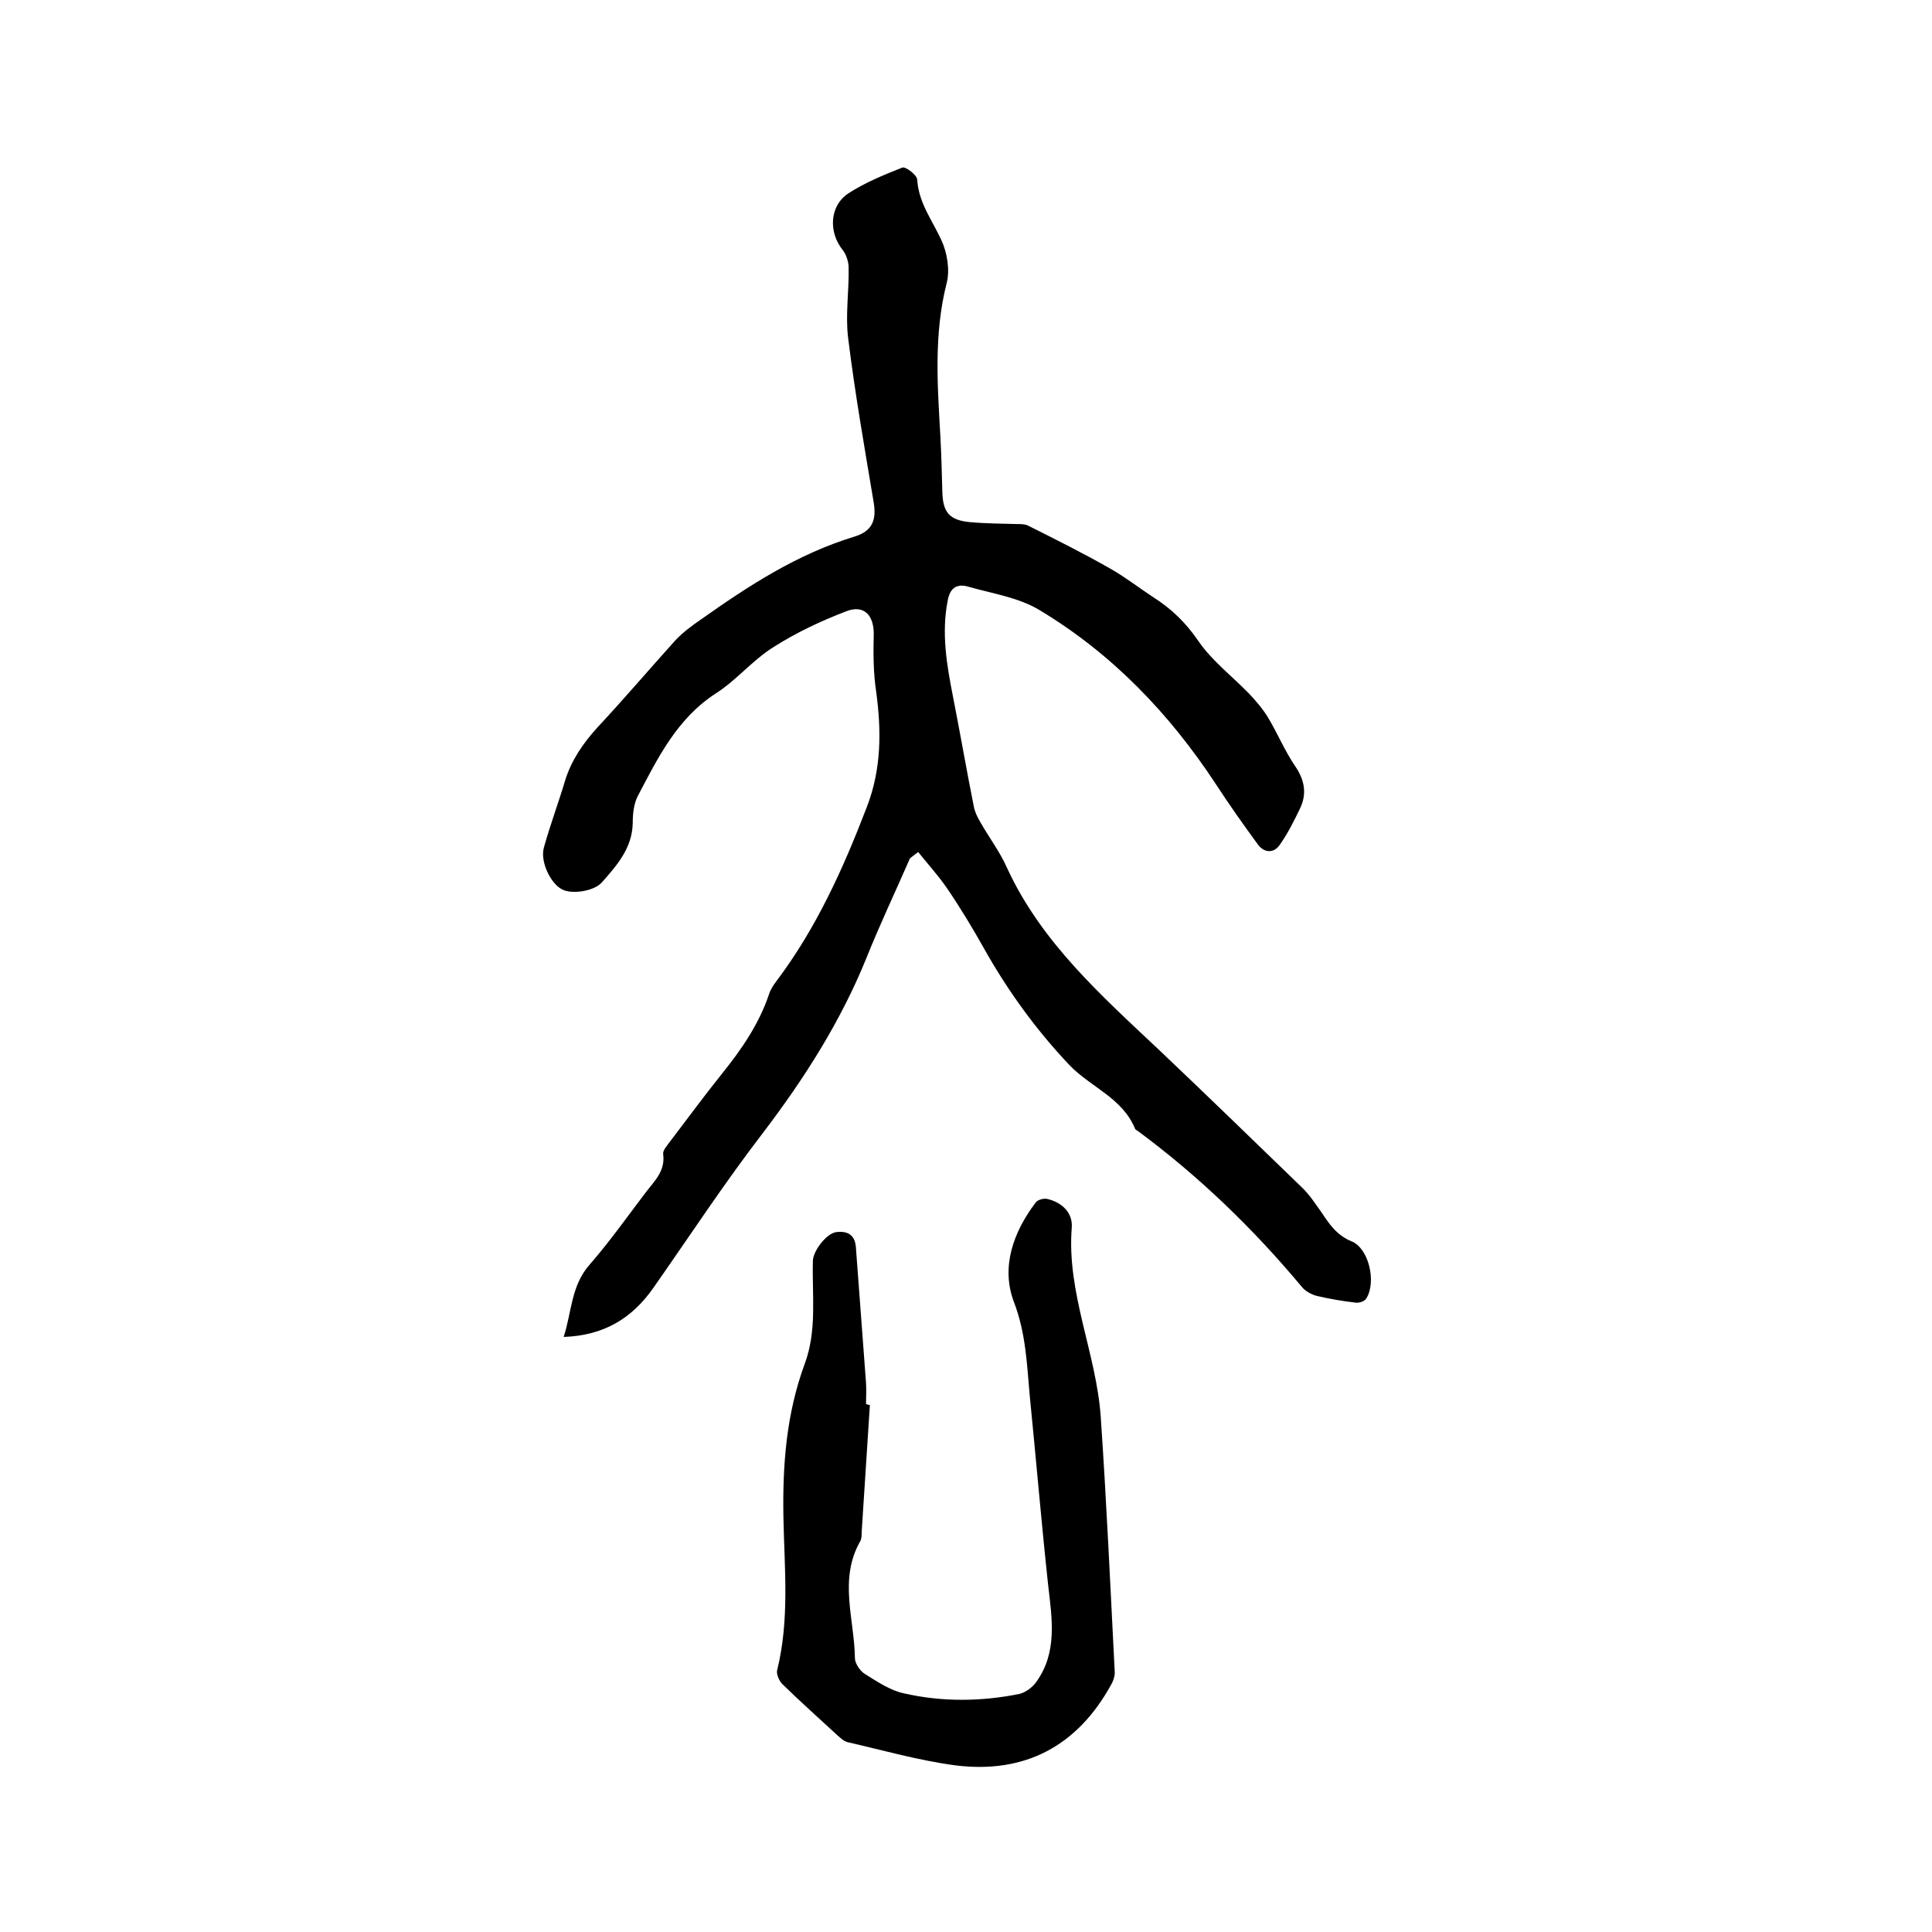 <svg enable-background="new 0 0 400 400" viewBox="0 0 400 400" xmlns="http://www.w3.org/2000/svg"><path d="m188.4 177.7c-3 6.9-6.2 13.6-9 20.6-5.3 13.1-12.8 24.9-21.4 36.2-8 10.4-15.2 21.4-22.7 32.1-4.4 6.3-10.2 9.9-18.6 10.2 1.7-5.2 1.5-10.6 5.4-15 4.1-4.7 7.7-9.8 11.5-14.8 1.8-2.4 4.2-4.5 3.7-8.1-.1-.7.8-1.7 1.3-2.4 3.6-4.7 7.1-9.5 10.8-14.1 4.1-5.1 7.7-10.3 9.8-16.5.3-1 .9-1.9 1.5-2.7 8.3-11 13.9-23.4 18.8-36.2 3-7.8 3-15.7 1.9-23.8-.6-4-.6-8-.5-12 0-3.9-2.1-6.1-5.8-4.6-5.2 2-10.3 4.4-15 7.4-4.3 2.7-7.6 6.8-11.8 9.5-8.1 5.2-12.1 13.4-16.3 21.4-.8 1.6-1 3.7-1 5.5-.1 5.2-3.3 8.8-6.4 12.3-1.7 1.9-6.4 2.5-8.3 1.4-2.3-1.2-4.5-5.7-3.7-8.6 1.3-4.7 3-9.2 4.4-13.9 1.3-4.2 3.7-7.7 6.7-11 5.5-5.9 10.7-12 16.1-18 1.6-1.7 3.5-3.1 5.4-4.4 9.9-7 19.9-13.5 31.7-17.1 3.6-1.1 4.6-3.3 4-7-1.9-11.4-3.9-22.7-5.3-34.1-.6-4.8.2-9.7.1-14.6 0-1.2-.5-2.7-1.2-3.6-3-3.7-2.8-9.2 1.2-11.8 3.4-2.2 7.3-3.8 11.1-5.3.7-.3 3.1 1.6 3.1 2.5.3 4.8 3.1 8.4 5 12.5 1.2 2.6 1.8 6.2 1.1 8.9-2.7 10.6-1.9 21.2-1.3 31.8.2 3.8.3 7.6.4 11.4.1 4.2 1.4 5.9 5.7 6.3 3.3.3 6.5.3 9.8.4.7 0 1.6 0 2.2.3 5.8 2.9 11.6 5.8 17.2 9 3 1.7 5.8 3.9 8.7 5.8 3.8 2.4 6.8 5.3 9.4 9.1 2.8 4.1 7 7.3 10.5 10.9 1.4 1.5 2.8 3.1 3.9 4.9 2 3.3 3.5 7 5.7 10.2 1.9 2.8 2.4 5.6 1 8.6-1.3 2.7-2.6 5.3-4.3 7.7-1.3 1.8-3.3 1.5-4.5-.2-3-4.1-5.9-8.2-8.7-12.5-9.6-14.6-21.5-27-36.5-36-4.3-2.6-9.7-3.4-14.6-4.8-2.3-.7-3.9 0-4.4 2.9-1.3 6.7-.2 13.2 1.1 19.8 1.5 7.6 2.8 15.2 4.3 22.7.2 1.1.7 2.2 1.3 3.2 1.8 3.2 4.1 6.2 5.6 9.6 7.1 15.4 19.5 26.4 31.5 37.7 9.9 9.4 19.7 18.9 29.5 28.4 1.6 1.5 2.8 3.4 4.1 5.2 1.6 2.4 3.1 4.7 6.2 6 3.6 1.4 5.2 8.4 3.1 11.8-.3.6-1.5 1-2.2.9-2.7-.3-5.5-.8-8.1-1.4-1.1-.3-2.4-1-3.1-1.9-10.1-12.1-21.3-22.9-34-32.3-.2-.1-.4-.2-.5-.4-2.6-6.4-9.2-8.6-13.6-13.2-6.9-7.3-12.7-15.3-17.6-24-2.4-4.3-5-8.6-7.8-12.7-1.8-2.6-3.9-4.9-5.9-7.4-.8.6-1.2.9-1.7 1.3z"/><path d="m180.1 290.9c-.6 8.8-1.1 17.5-1.7 26.3 0 .6 0 1.4-.3 1.9-4.5 7.9-1.2 16.1-1.1 24.2 0 1.1 1.1 2.7 2.1 3.3 2.6 1.6 5.2 3.4 8.1 4 7.9 1.8 16 1.7 23.9.1 1.2-.3 2.6-1.3 3.4-2.4 4.5-6.2 3.3-13.2 2.5-20.2-1.4-13-2.5-26.1-3.8-39.1-.6-6.6-.8-13-3.3-19.5-2.7-7.2-.1-14.4 4.5-20.5.4-.6 1.6-.9 2.3-.8 3.2.7 5.4 2.9 5.2 5.9-1.1 13.6 5.1 26.1 6 39.3 1.2 17.6 2 35.3 2.9 52.9 0 .8-.3 1.7-.7 2.4-7 12.8-17.9 18.6-32.3 16.8-7.5-1-14.9-3.1-22.3-4.8-.8-.2-1.4-.8-2.1-1.4-3.8-3.5-7.7-7-11.4-10.6-.7-.7-1.3-2.1-1.1-2.9 2.6-10.5 1.5-21.1 1.3-31.6-.2-10.9.6-21.5 4.4-31.8 2.6-7 1.5-14.2 1.7-21.4.1-2.1 2.8-5.6 4.8-5.9 2.3-.3 3.9.5 4.1 3.1.7 9.4 1.4 18.8 2.1 28.1.1 1.5 0 3 0 4.4.6.2.7.2.8.2z"/></svg>